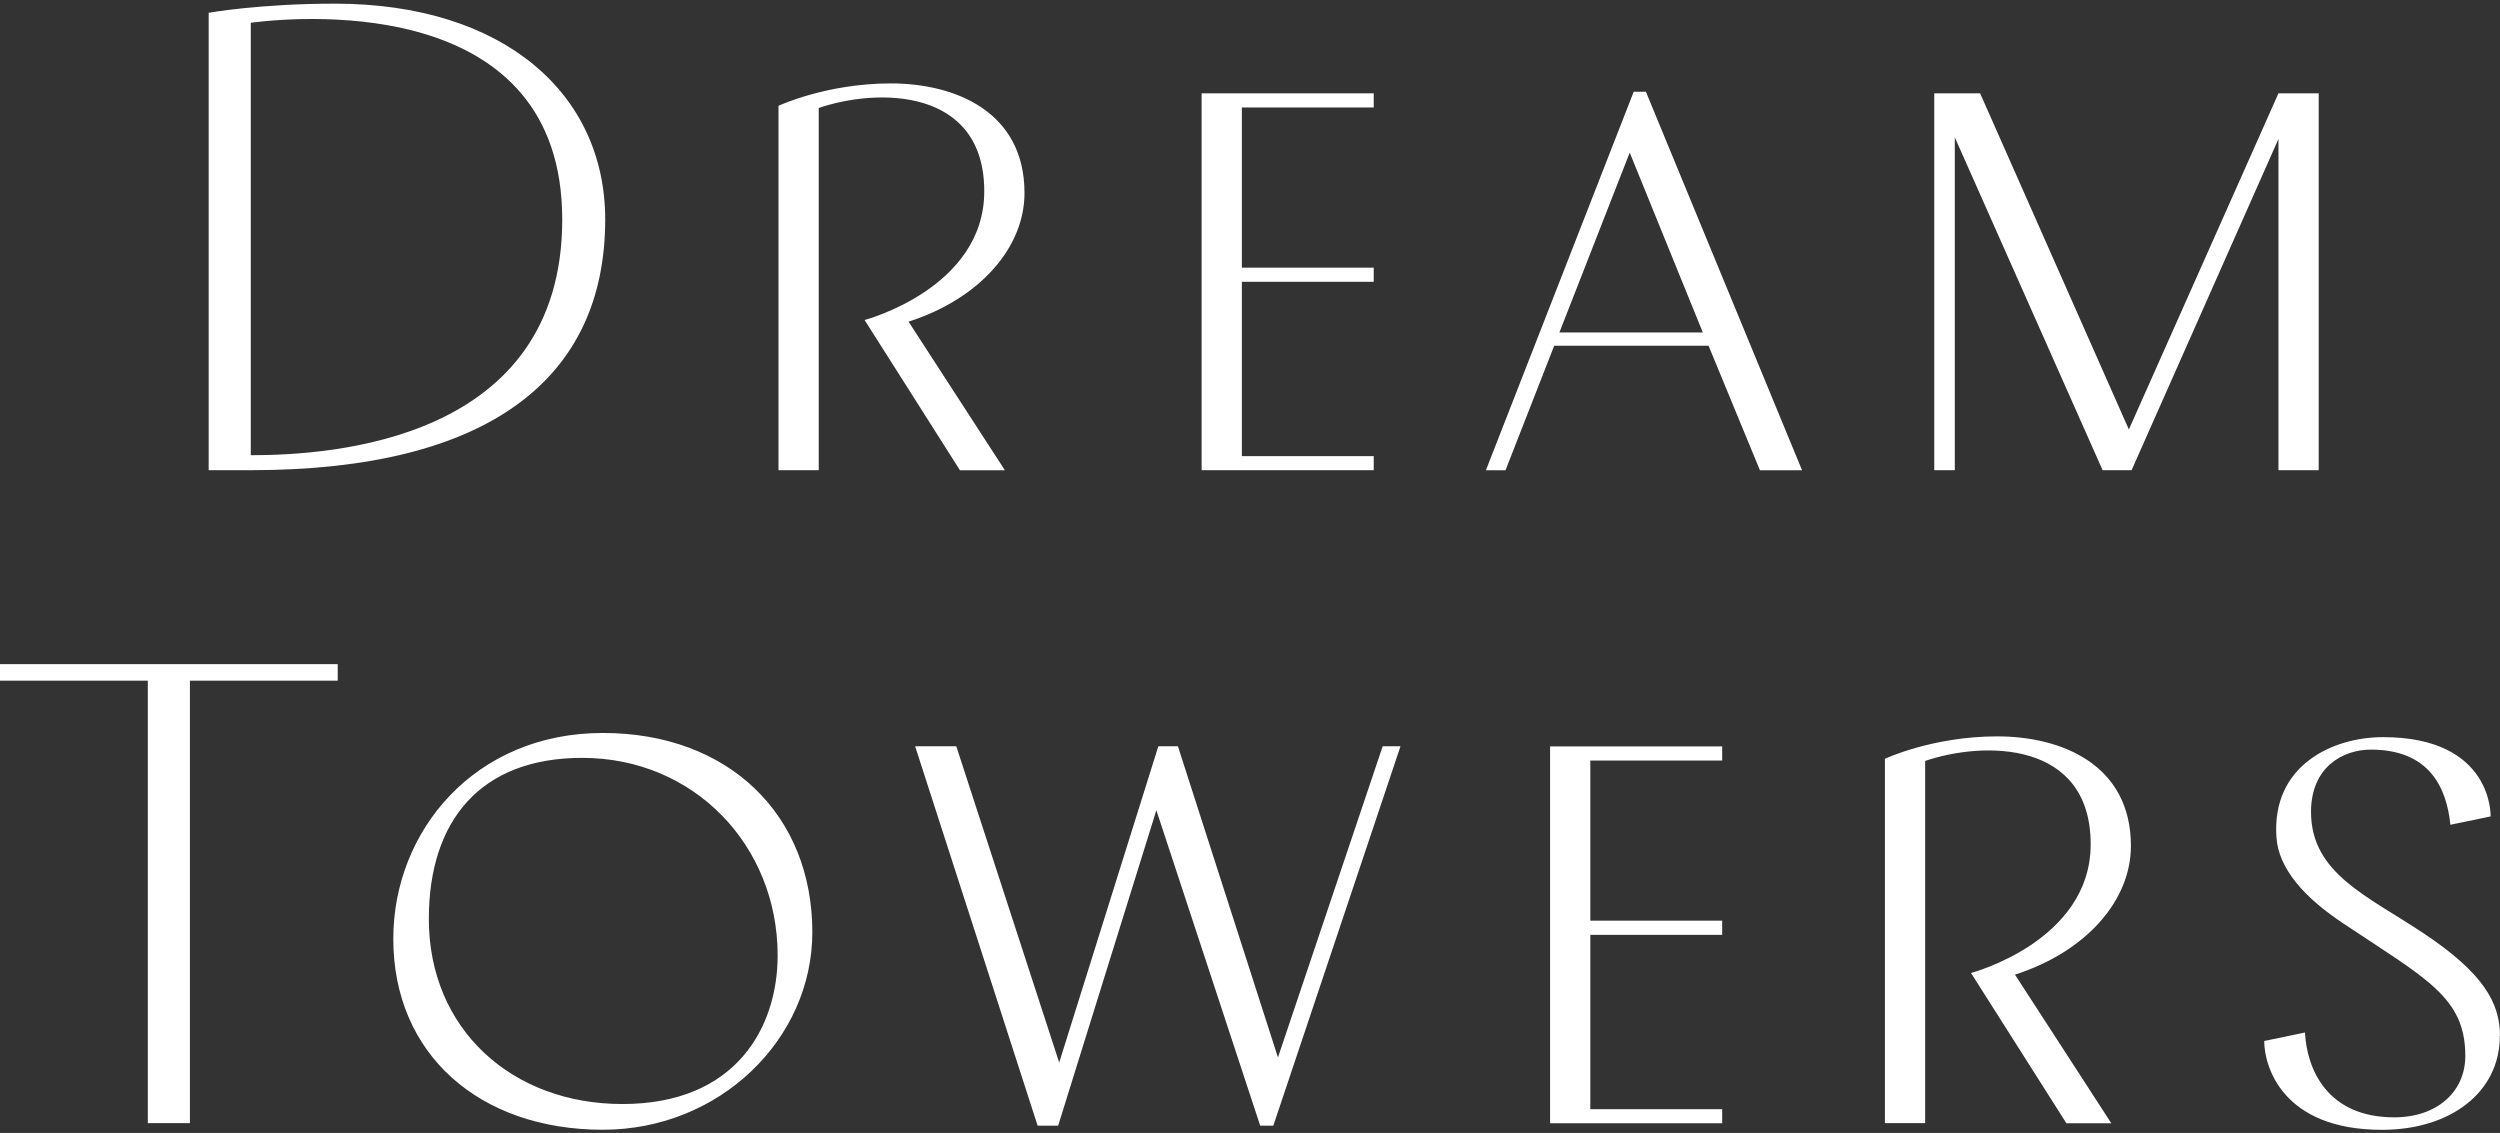 <svg width="267" height="121" viewBox="0 0 267 121" fill="none" xmlns="http://www.w3.org/2000/svg">
<rect x="0" y="0" width="267" height="121" fill="#333333" stroke="none"/>
<path d="M109.416 20.609C109.416 11.922 102.024 8.908 95.133 8.908C88.241 8.908 83.143 11.3 83.143 11.3V50.217H87.44V11.3L87.34 11.566C93.731 9.352 105.119 9.352 105.119 20.431C105.119 30.807 92.338 34.176 92.338 34.176L102.525 50.225H107.323L97.035 34.354C104.728 31.873 109.416 26.378 109.416 20.617M35.768 0.391C27.675 0.391 22.286 1.368 22.286 1.368V50.217H26.783C52.155 50.217 64.636 40.463 64.636 23.445C64.636 9.966 53.748 0.391 35.768 0.391ZM26.783 48.625V2.427C33.073 1.627 60.047 -0.232 60.047 23.437C60.047 47.106 35.377 48.617 26.783 48.617M128.334 9.966V50.217H146.714V48.714H132.631V30.096H146.714V28.585H132.631V11.477H146.714V9.966H128.334ZM267 110.645C267 107.098 265.207 103.906 258.807 99.655C252.817 95.663 246.817 93.271 246.817 86.71C246.817 81.926 250.213 80.059 253.208 80.059C259.499 80.059 261.301 84.164 261.702 88.084L265.999 87.195C265.999 87.195 266.299 78.726 254.51 78.726C249.12 78.726 242.62 81.74 243.121 89.368C243.321 92.827 246.216 95.93 250.213 98.588C259.107 104.528 263.295 106.483 263.295 112.77C263.295 116.584 260.3 119.332 255.702 119.332C248.538 119.332 246.371 114.176 246.171 110.273L241.819 111.178C241.819 113.837 243.713 120.665 254.401 120.665C261.693 120.665 266.982 116.673 266.982 110.645M243.34 9.966L227.363 45.869L211.477 9.966H206.579V50.217H208.773V14.669L224.559 50.217H227.654L243.34 14.839V50.217H247.637V9.966H243.34ZM136.491 112.948L125.803 79.704H123.709L113.122 113.481L102.133 79.704H97.736L110.818 120.221H113.012L123.5 86.532L134.588 120.221H135.99L149.572 79.704H147.67L136.481 112.948H136.491ZM64.381 78.281C50.698 78.281 42.004 88.746 42.004 100.269C42.004 112.593 51.199 120.657 64.381 120.657C76.862 120.657 86.757 110.993 86.757 99.558C86.757 87.057 77.872 78.281 64.381 78.281ZM66.475 117.91C54.685 117.91 45.8 109.934 45.8 98.136C45.8 87.671 51.29 80.94 62.178 80.94C74.167 80.94 83.052 90.338 83.052 102.039C83.052 109.667 78.655 117.91 66.475 117.91ZM0 72.698H15.786V119.954H20.283V72.698H36.069V70.928H0V72.698ZM165.495 36.924H182.473L187.962 50.225H192.46L175.782 9.797H174.48L158.694 50.225H160.788L174.17 16.003L173.97 16.092L181.863 35.51H166.086L165.486 36.932L165.495 36.924ZM227.581 90.346C227.581 81.659 220.189 78.645 213.298 78.645C206.406 78.645 201.308 81.037 201.308 81.037V119.954H205.605V81.037L205.505 81.304C211.896 79.09 223.284 79.09 223.284 90.168C223.284 100.544 210.503 103.914 210.503 103.914L220.69 119.962H225.487L215.2 104.092C222.893 101.611 227.581 96.116 227.581 90.354M165.549 79.712V119.962H183.929V118.459H169.846V99.841H183.929V98.33H169.846V81.223H183.929V79.712H165.549Z" fill="white"/>
</svg>
